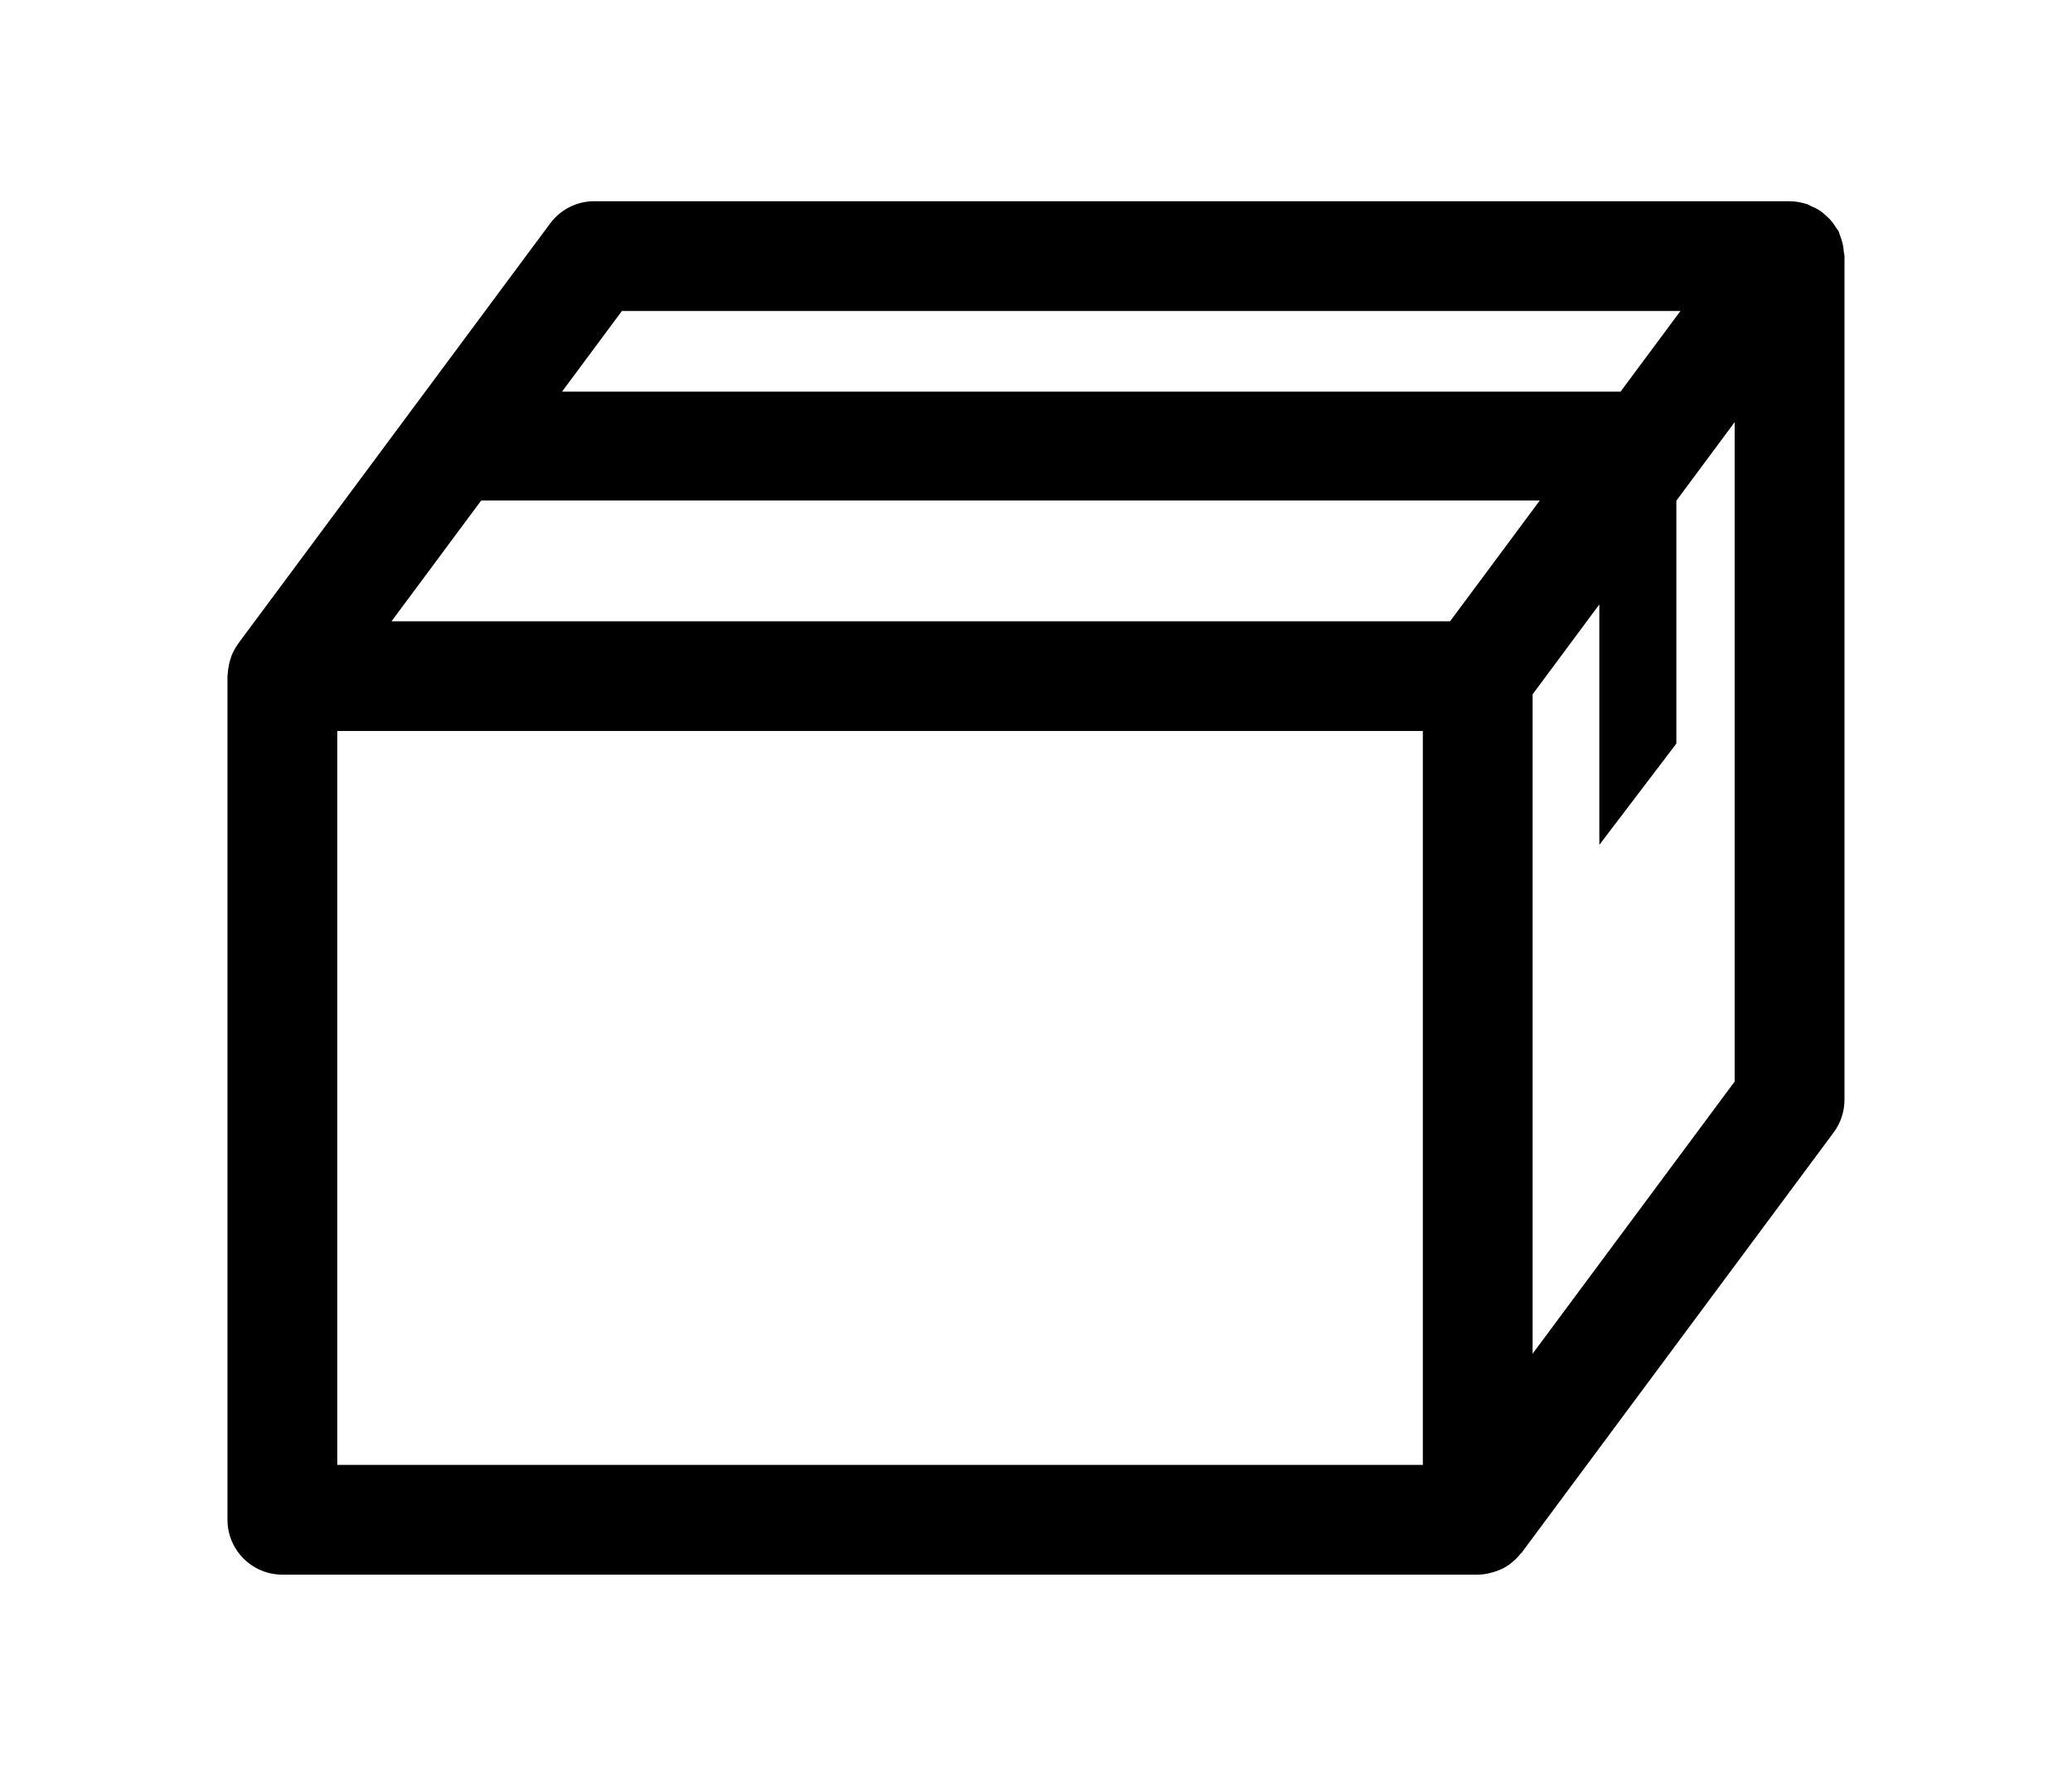 <?xml version="1.0" encoding="UTF-8"?> <svg xmlns="http://www.w3.org/2000/svg" id="_レイヤー_2" class="svg-work-training" viewBox="0 0 56 48"><defs><style>.svg-work-training .cls-fill{fill:#000;}.svg-work-training .cls-pane{fill:none;}</style></defs><g id="_レイヤー_1-2"><rect class="cls-pane" width="56" height="48"></rect><path class="cls-fill" d="M49.834,6.812c-.007-.09-.019-.178-.043-.267-.016-.061-.036-.118-.059-.175-.016-.038-.021-.078-.039-.115-.02-.04-.051-.071-.074-.108-.033-.053-.066-.103-.105-.152-.056-.069-.118-.128-.184-.186-.042-.037-.082-.074-.129-.106-.085-.058-.177-.101-.272-.141-.033-.014-.06-.037-.095-.048-.009-.003-.017-.002-.026-.004-.135-.043-.276-.067-.422-.069-.005,0-.01-.003-.015-.003H16.062c-.469,0-.911.222-1.191.599l-8.43,11.354c-.005.007-.007.015-.013.022-.071.099-.129.206-.174.32-.01.025-.015.05-.023.075-.03.09-.051.183-.064.281-.005.036-.009.071-.011.107-.001.027-.008.052-.008.079v22.802c0,.819.664,1.484,1.484,1.484h32.306c.141,0,.275-.026.404-.063.027-.008.054-.016.081-.025.129-.044.252-.102.362-.18.012-.008.022-.019.034-.028.104-.077.196-.168.276-.269.011-.013.025-.02.035-.034l8.429-11.354c.19-.256.292-.566.292-.885V6.922c0-.038-.015-.072-.017-.11ZM16.808,8.406h28.609l-1.617,2.178H15.191c.782-1.053,1.392-1.875,1.617-2.178ZM13.007,13.526h28.61l-2.425,3.266H10.582c.694-.935,1.56-2.101,2.425-3.266ZM9.116,19.759h29.339v19.835H9.116v-19.835ZM41.422,36.59v-17.824l1.803-2.428v6.498l2.082-2.738v-6.565l1.576-2.123v17.823c-.366.493-3.095,4.169-5.462,7.357Z"></path></g></svg> 